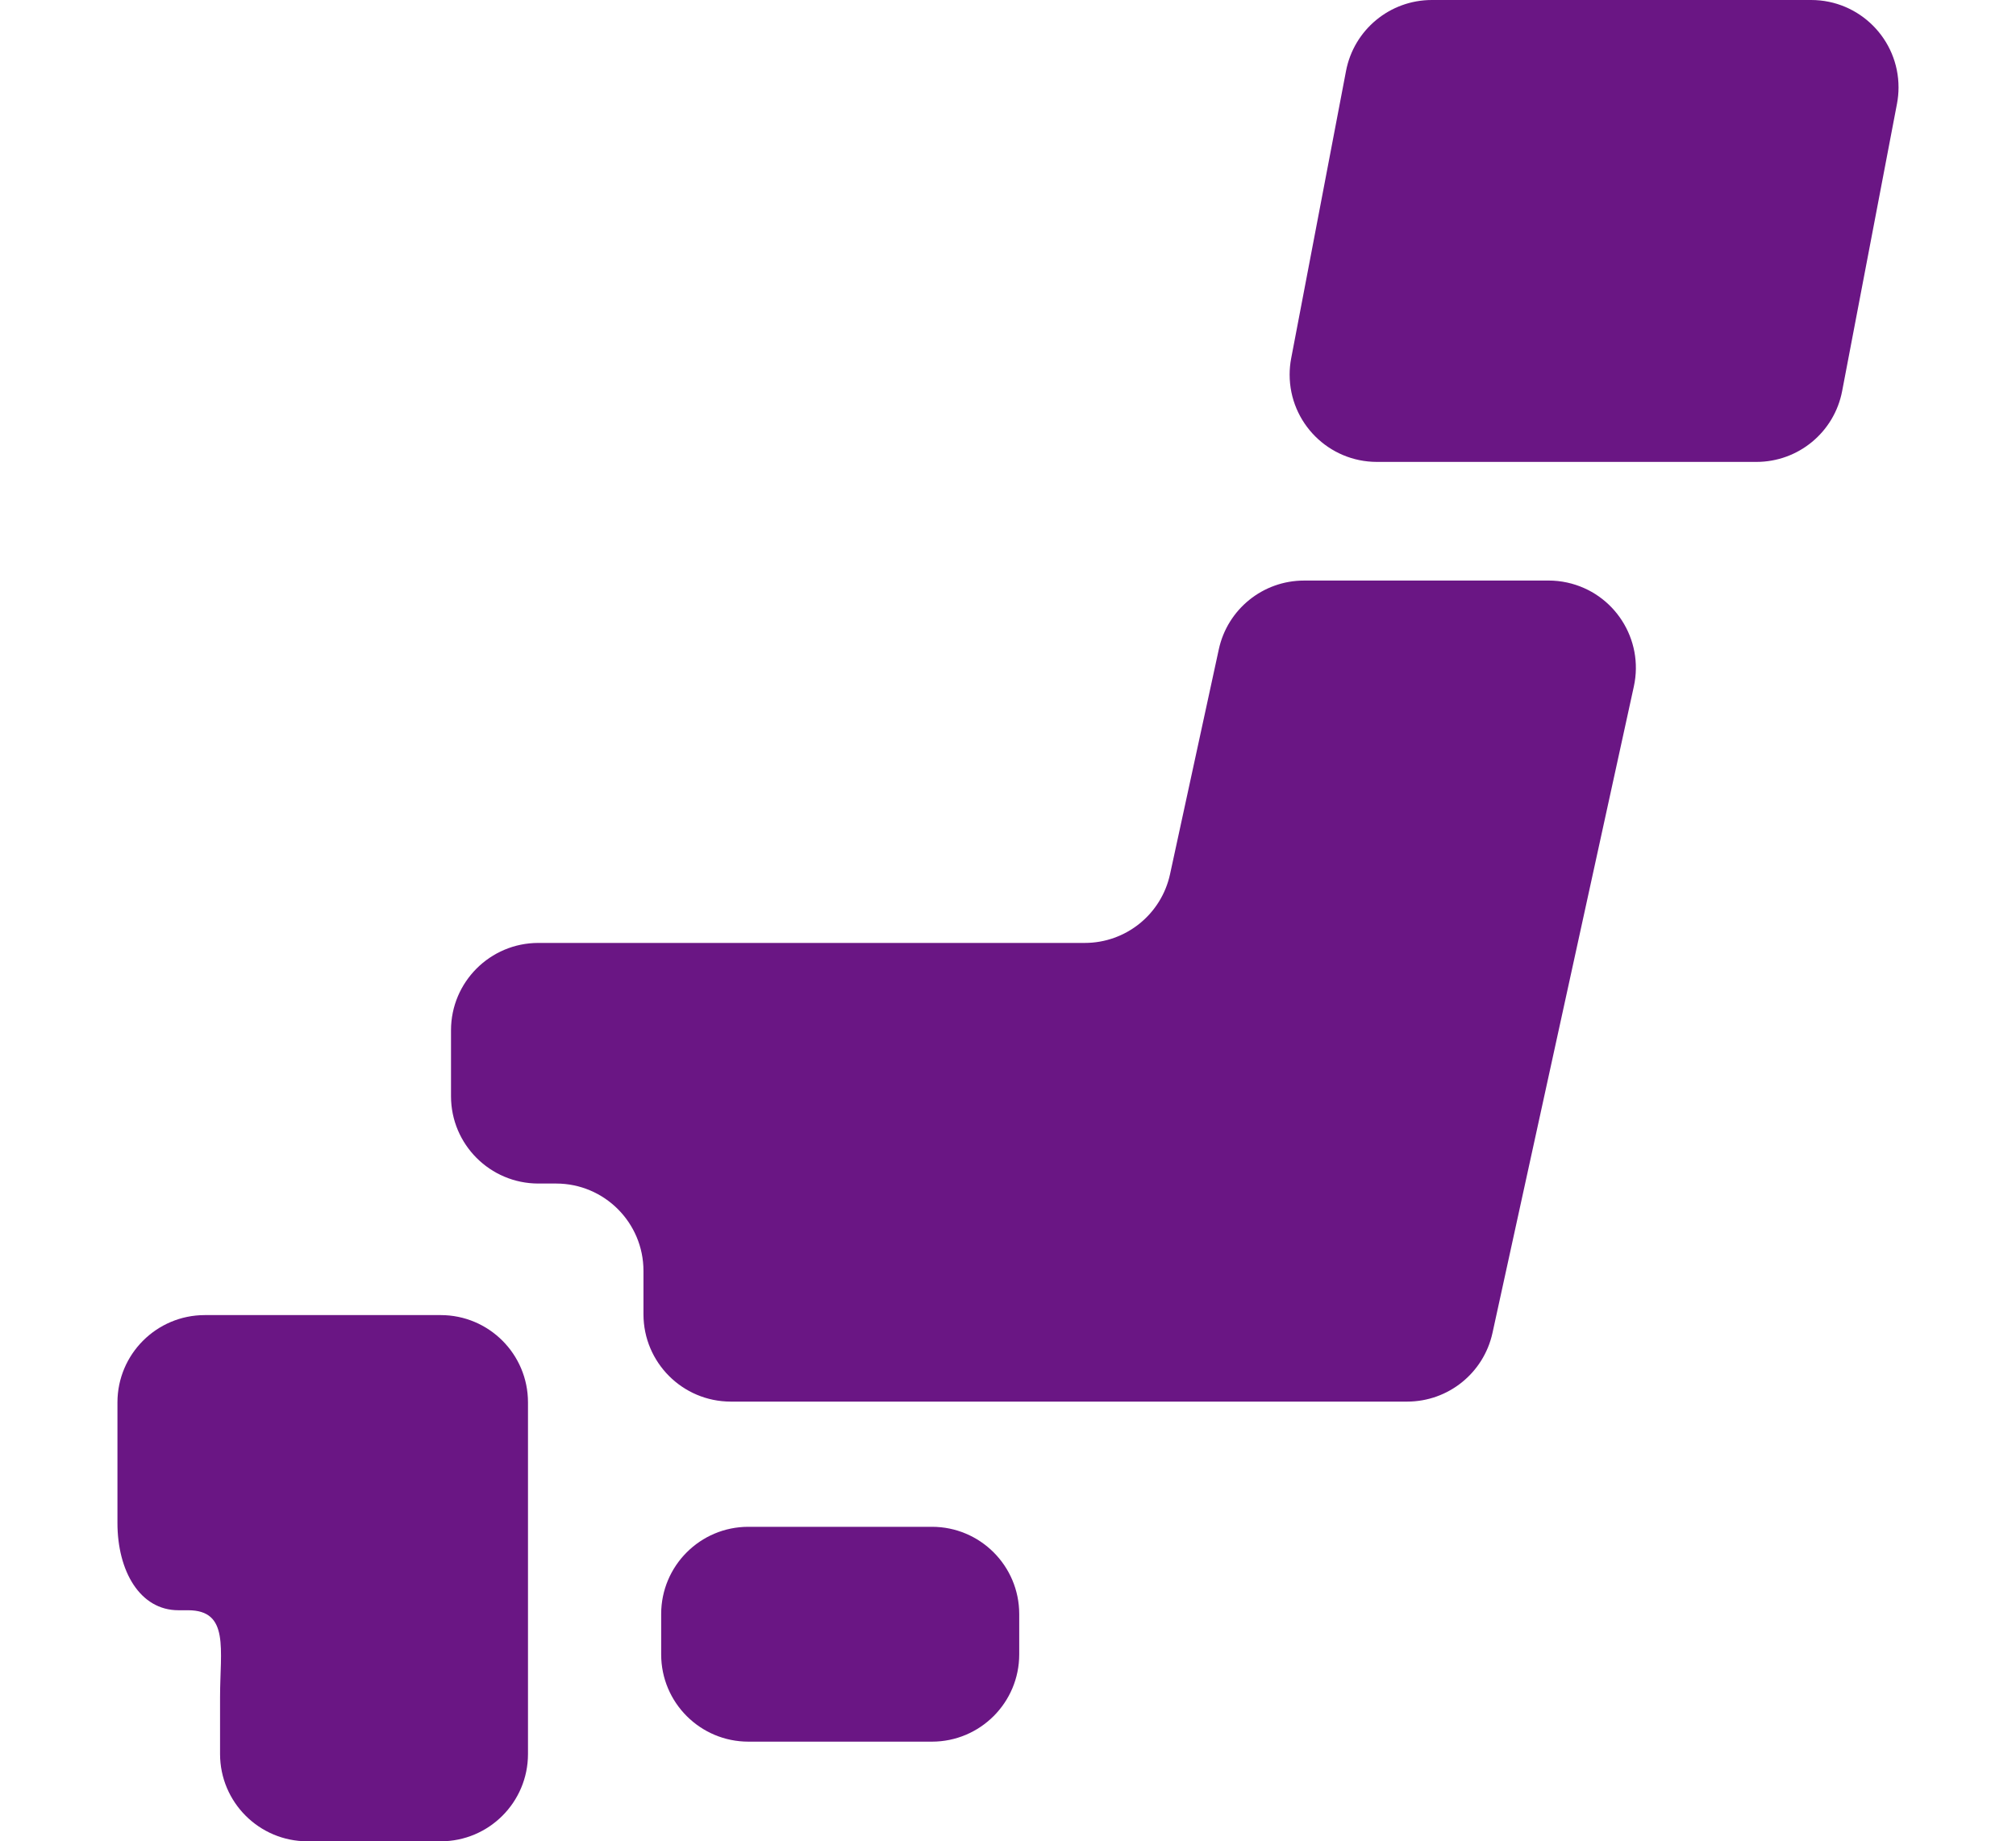 <?xml version="1.0" encoding="UTF-8"?>
<svg xmlns="http://www.w3.org/2000/svg" xmlns:xlink="http://www.w3.org/1999/xlink" version="1.1" width="150" height="137" viewBox="0 0 150 137">
  <defs>
    <style>
      .cls-1 {
        fill: none;
      }

      .cls-2 {
        fill: #6a1684;
      }

      .cls-3 {
        clip-path: url(#clippath);
      }
    </style>
    <clipPath id="clippath">
      <rect class="cls-1" x="8.739" width="132.522" height="137"/>
    </clipPath>
  </defs>
  <!-- Generator: Adobe Illustrator 28.7.1, SVG Export Plug-In . SVG Version: 1.2.0 Build 142)  -->
  <g>
    <g id="_グループ_1056" data-name="グループ_1056">
      <g class="cls-3">
        <g id="_グループ_1055" data-name="グループ_1055">
          <path id="_パス_24216" data-name="パス_24216" class="cls-2" d="M75.835,123.095c-.001,3.586-2.907,6.492-6.493,6.493h-13.655c-3.585.001-6.492-2.904-6.493-6.489v-3.004c-.001-3.585,2.904-6.492,6.489-6.493h13.659c3.586.001,6.492,2.907,6.493,6.493v3Z"/>
          <path id="_パス_24217" data-name="パス_24217" class="cls-2" d="M16.374,97.85h-1.142c-3.584.004-6.489,2.909-6.493,6.493v8.968c0,3.587,1.672,6.5,4.536,6.5h.715c3.1,0,2.383,2.906,2.383,6.493v4.206c.004,3.584,2.909,6.489,6.493,6.493h9.926c3.586-.001,6.492-2.907,6.493-6.493v-26.167c-.001-3.586-2.907-6.492-6.493-6.493h-16.418v0Z"/>
          <path id="_パス_24218" data-name="パス_24218" class="cls-2" d="M97.027,43.197c-3.055-0-5.696,2.131-6.342,5.117l-3.629,16.732c-.649,2.987-3.294,5.116-6.35,5.113h-40.656c-3.584.004-6.489,2.909-6.493,6.493v4.917c.004,3.584,2.909,6.489,6.493,6.493h1.334c3.587.004,6.493,2.913,6.493,6.5v3.232c.004,3.584,2.909,6.489,6.493,6.493h50.336c3.051-.003,5.689-2.129,6.342-5.109l10.519-48.105c.764-3.504-1.458-6.964-4.962-7.728-.455-.099-.919-.149-1.385-.149l-18.193.001Z"/>
          <path id="_パス_24219" data-name="パス_24219" class="cls-2" d="M137.064,29.1c-.586,3.06-3.264,5.271-6.38,5.268h-28.234c-3.587 0-6.494-2.907-6.495-6.493-0-.408.038-.815.115-1.216l4.081-21.381c.586-3.062,3.263-5.276,6.38-5.278h28.238c3.59.005,6.496,2.919,6.491,6.509-.001.406-.039.811-.115,1.209l-4.081,21.382Z"/>
        </g>
      </g>
    </g>
  </g>
</svg>